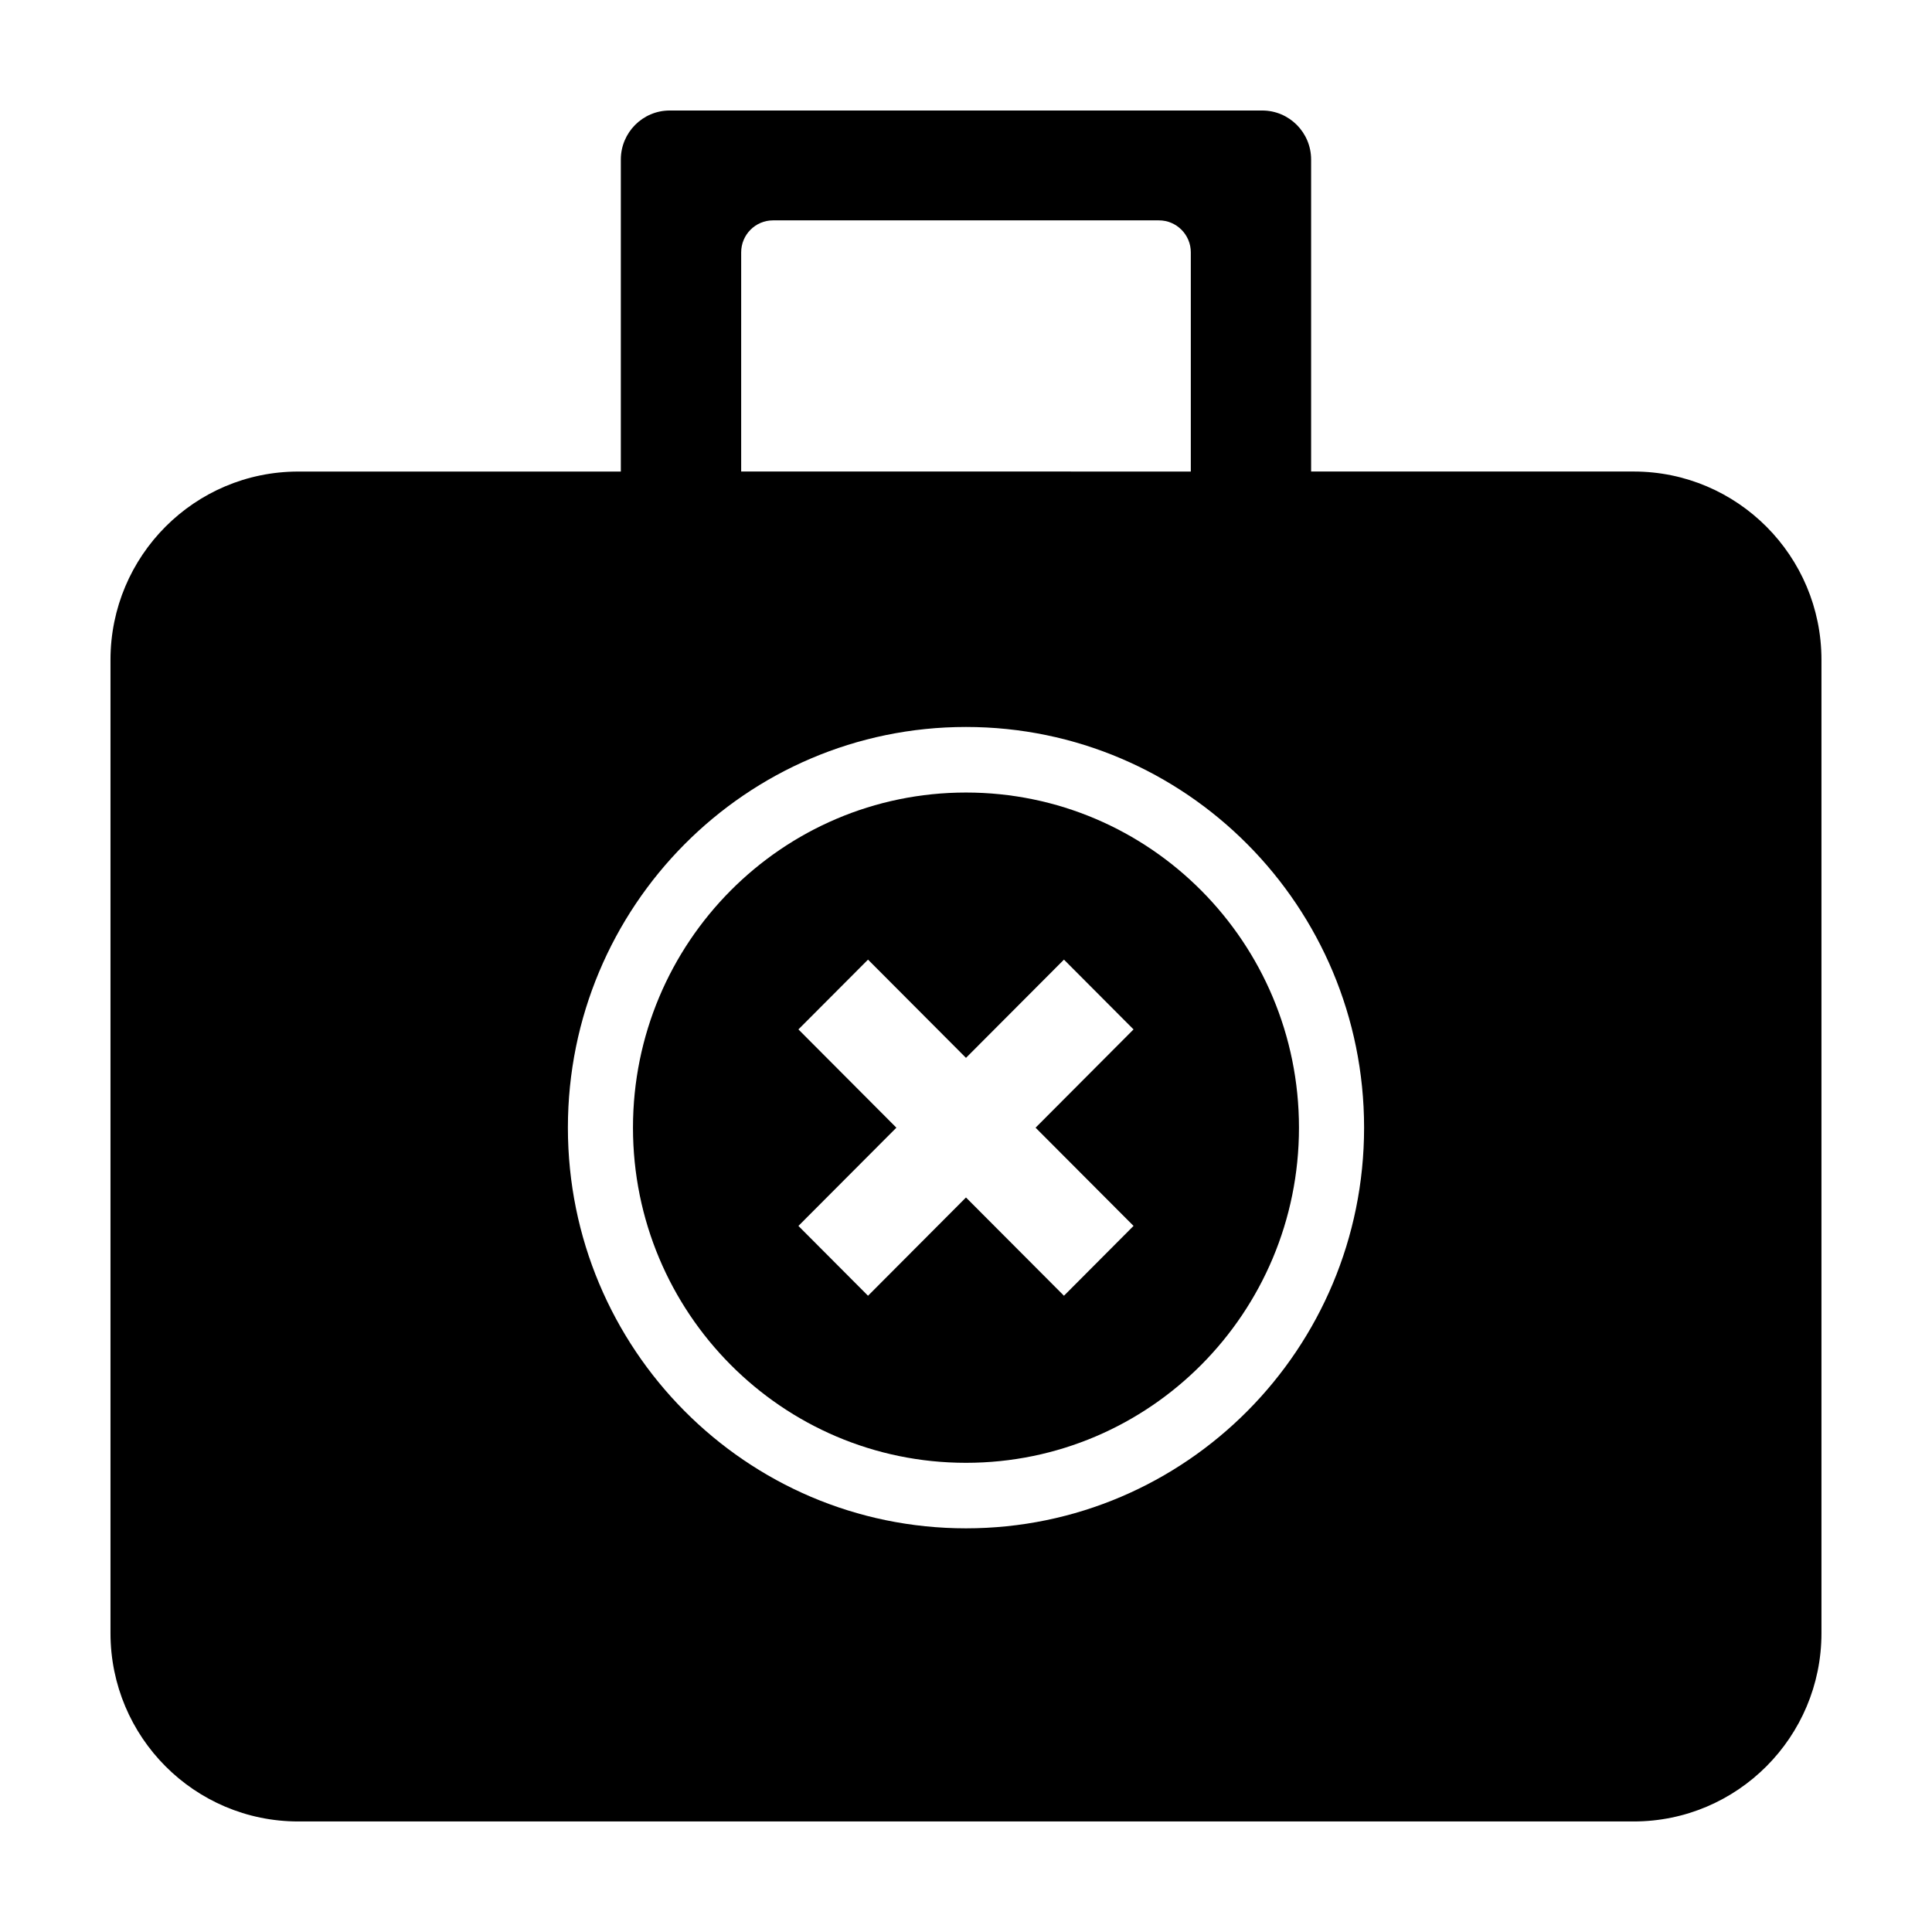 <?xml version="1.0" encoding="UTF-8"?>
<!-- Uploaded to: ICON Repo, www.iconrepo.com, Generator: ICON Repo Mixer Tools -->
<svg fill="#000000" width="800px" height="800px" version="1.1" viewBox="144 144 512 512" xmlns="http://www.w3.org/2000/svg">
 <g>
  <path d="m400 354.03c-48.742 0-88.254 39.766-88.254 88.82 0 49.047 39.508 88.812 88.254 88.812 48.734 0 88.242-39.766 88.242-88.812 0-49.055-39.508-88.82-88.242-88.82zm44.398 114.85-18.438 18.504-25.965-26.039-25.961 26.043-18.445-18.504 25.961-26.035-25.961-26.043 18.445-18.496 25.961 26.035 25.965-26.035 18.438 18.496-25.961 26.043z"/>
  <path d="m576.94 268.96h-85.48v-82.672c0-7.18-5.805-13.004-12.969-13.004h-157c-7.16 0-12.965 5.824-12.965 13.004v82.68h-85.48c-27.488-0.008-49.766 22.34-49.766 49.906v257.91c0 27.574 22.277 49.922 49.766 49.922h353.89c27.484 0 49.77-22.348 49.77-49.914v-257.92c0-27.566-22.285-49.914-49.77-49.914zm-236.52-58.086c0-4.68 3.777-8.473 8.438-8.473h102.27c4.66 0 8.449 3.793 8.449 8.473v58.09l-119.16-0.004zm59.578 338.15c-58.266 0-105.5-47.543-105.5-106.18 0-58.648 47.23-106.19 105.5-106.19 58.262 0 105.5 47.539 105.5 106.19-0.004 58.637-47.246 106.18-105.5 106.18z"/>
 </g>
</svg>